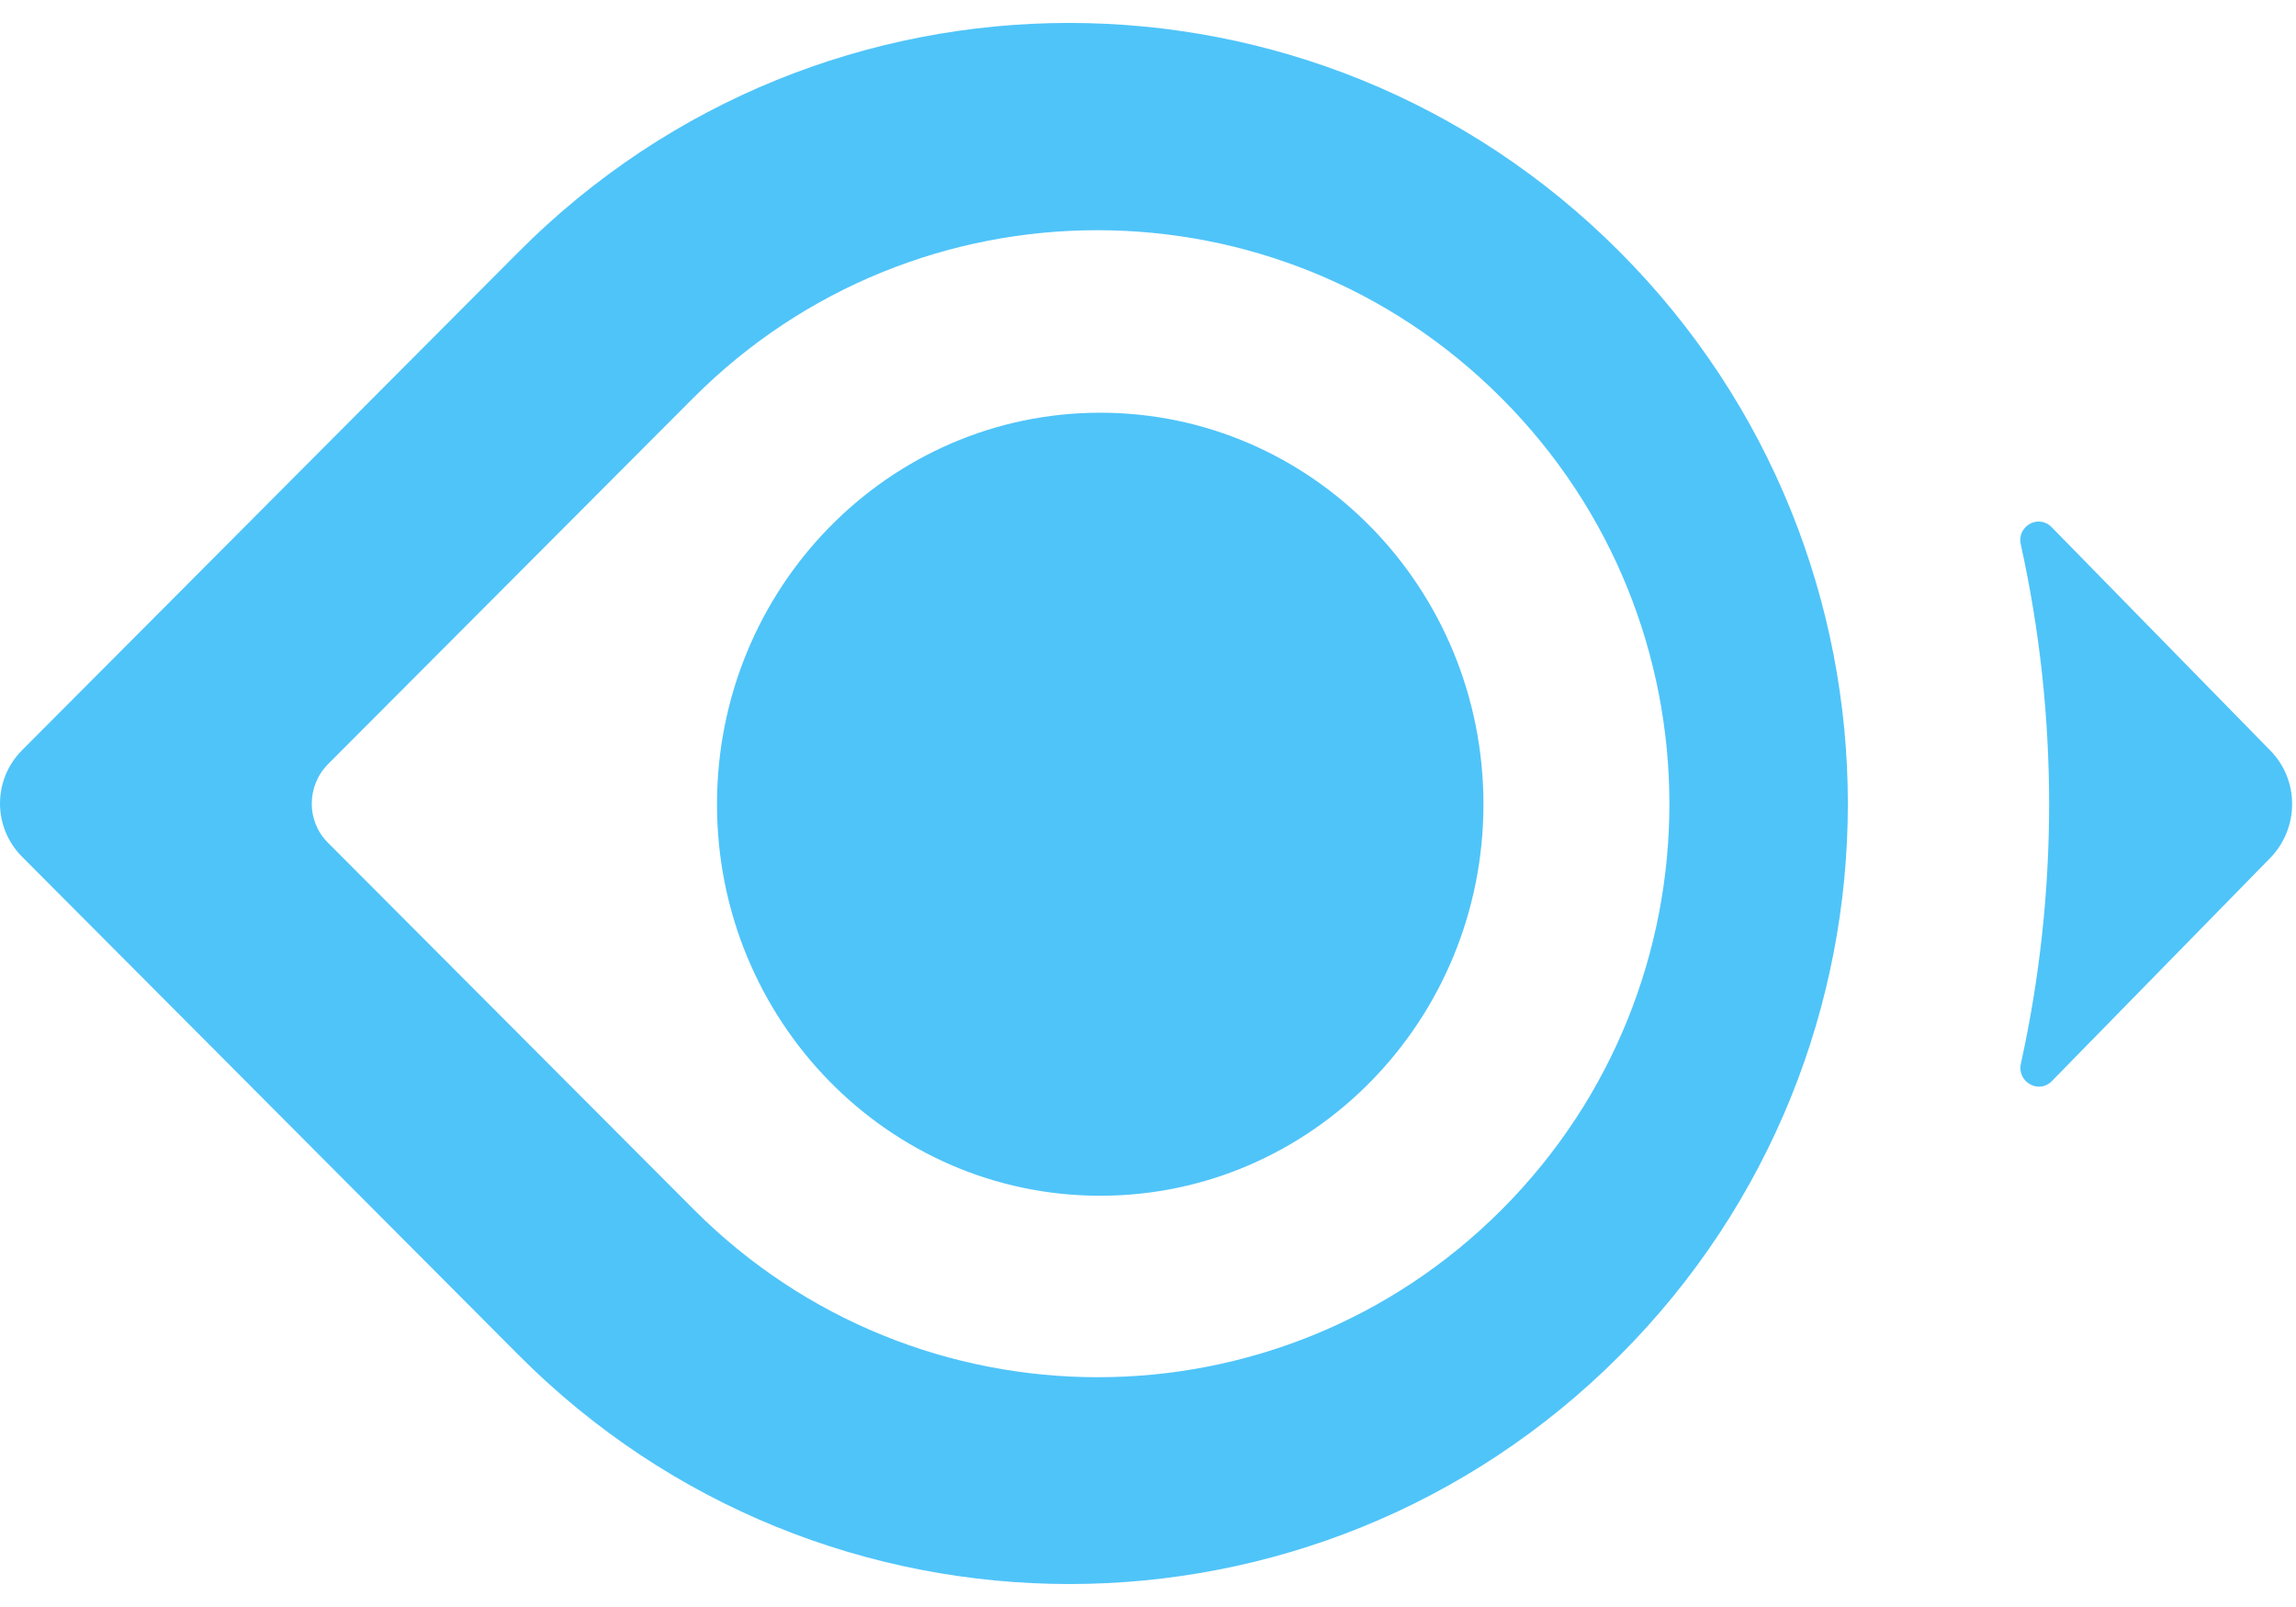 <svg width="50" height="35" viewBox="0 0 50 35" fill="none" xmlns="http://www.w3.org/2000/svg">
<path d="M35.269 5.482C28.65 -1.161 17.917 -1.161 11.298 5.482L0.48 16.34C-0.16 16.982 -0.16 18.017 0.48 18.659L11.298 29.517C17.917 36.159 28.65 36.159 35.269 29.527C41.898 22.895 41.898 12.125 35.269 5.482ZM32.711 26.337C27.851 31.215 19.963 31.215 15.103 26.337L7.141 18.354C6.672 17.886 6.672 17.124 7.141 16.645L15.092 8.673C19.953 3.794 27.84 3.794 32.7 8.673C37.571 13.552 37.571 21.458 32.711 26.337Z" fill="#4FC4F9"/>
<path d="M49.444 16.35L44.68 11.483C44.392 11.188 43.912 11.461 44.008 11.864C44.829 15.577 44.829 19.454 44.008 23.168C43.923 23.57 44.403 23.832 44.68 23.549L49.444 18.681C50.073 18.027 50.073 16.993 49.444 16.35Z" fill="#4FC4F9"/>
<path d="M23.96 26.043C28.569 26.043 32.305 22.225 32.305 17.516C32.305 12.806 28.569 8.989 23.96 8.989C19.351 8.989 15.614 12.806 15.614 17.516C15.614 22.225 19.351 26.043 23.96 26.043Z" fill="#4FC4F9"/>
</svg>

